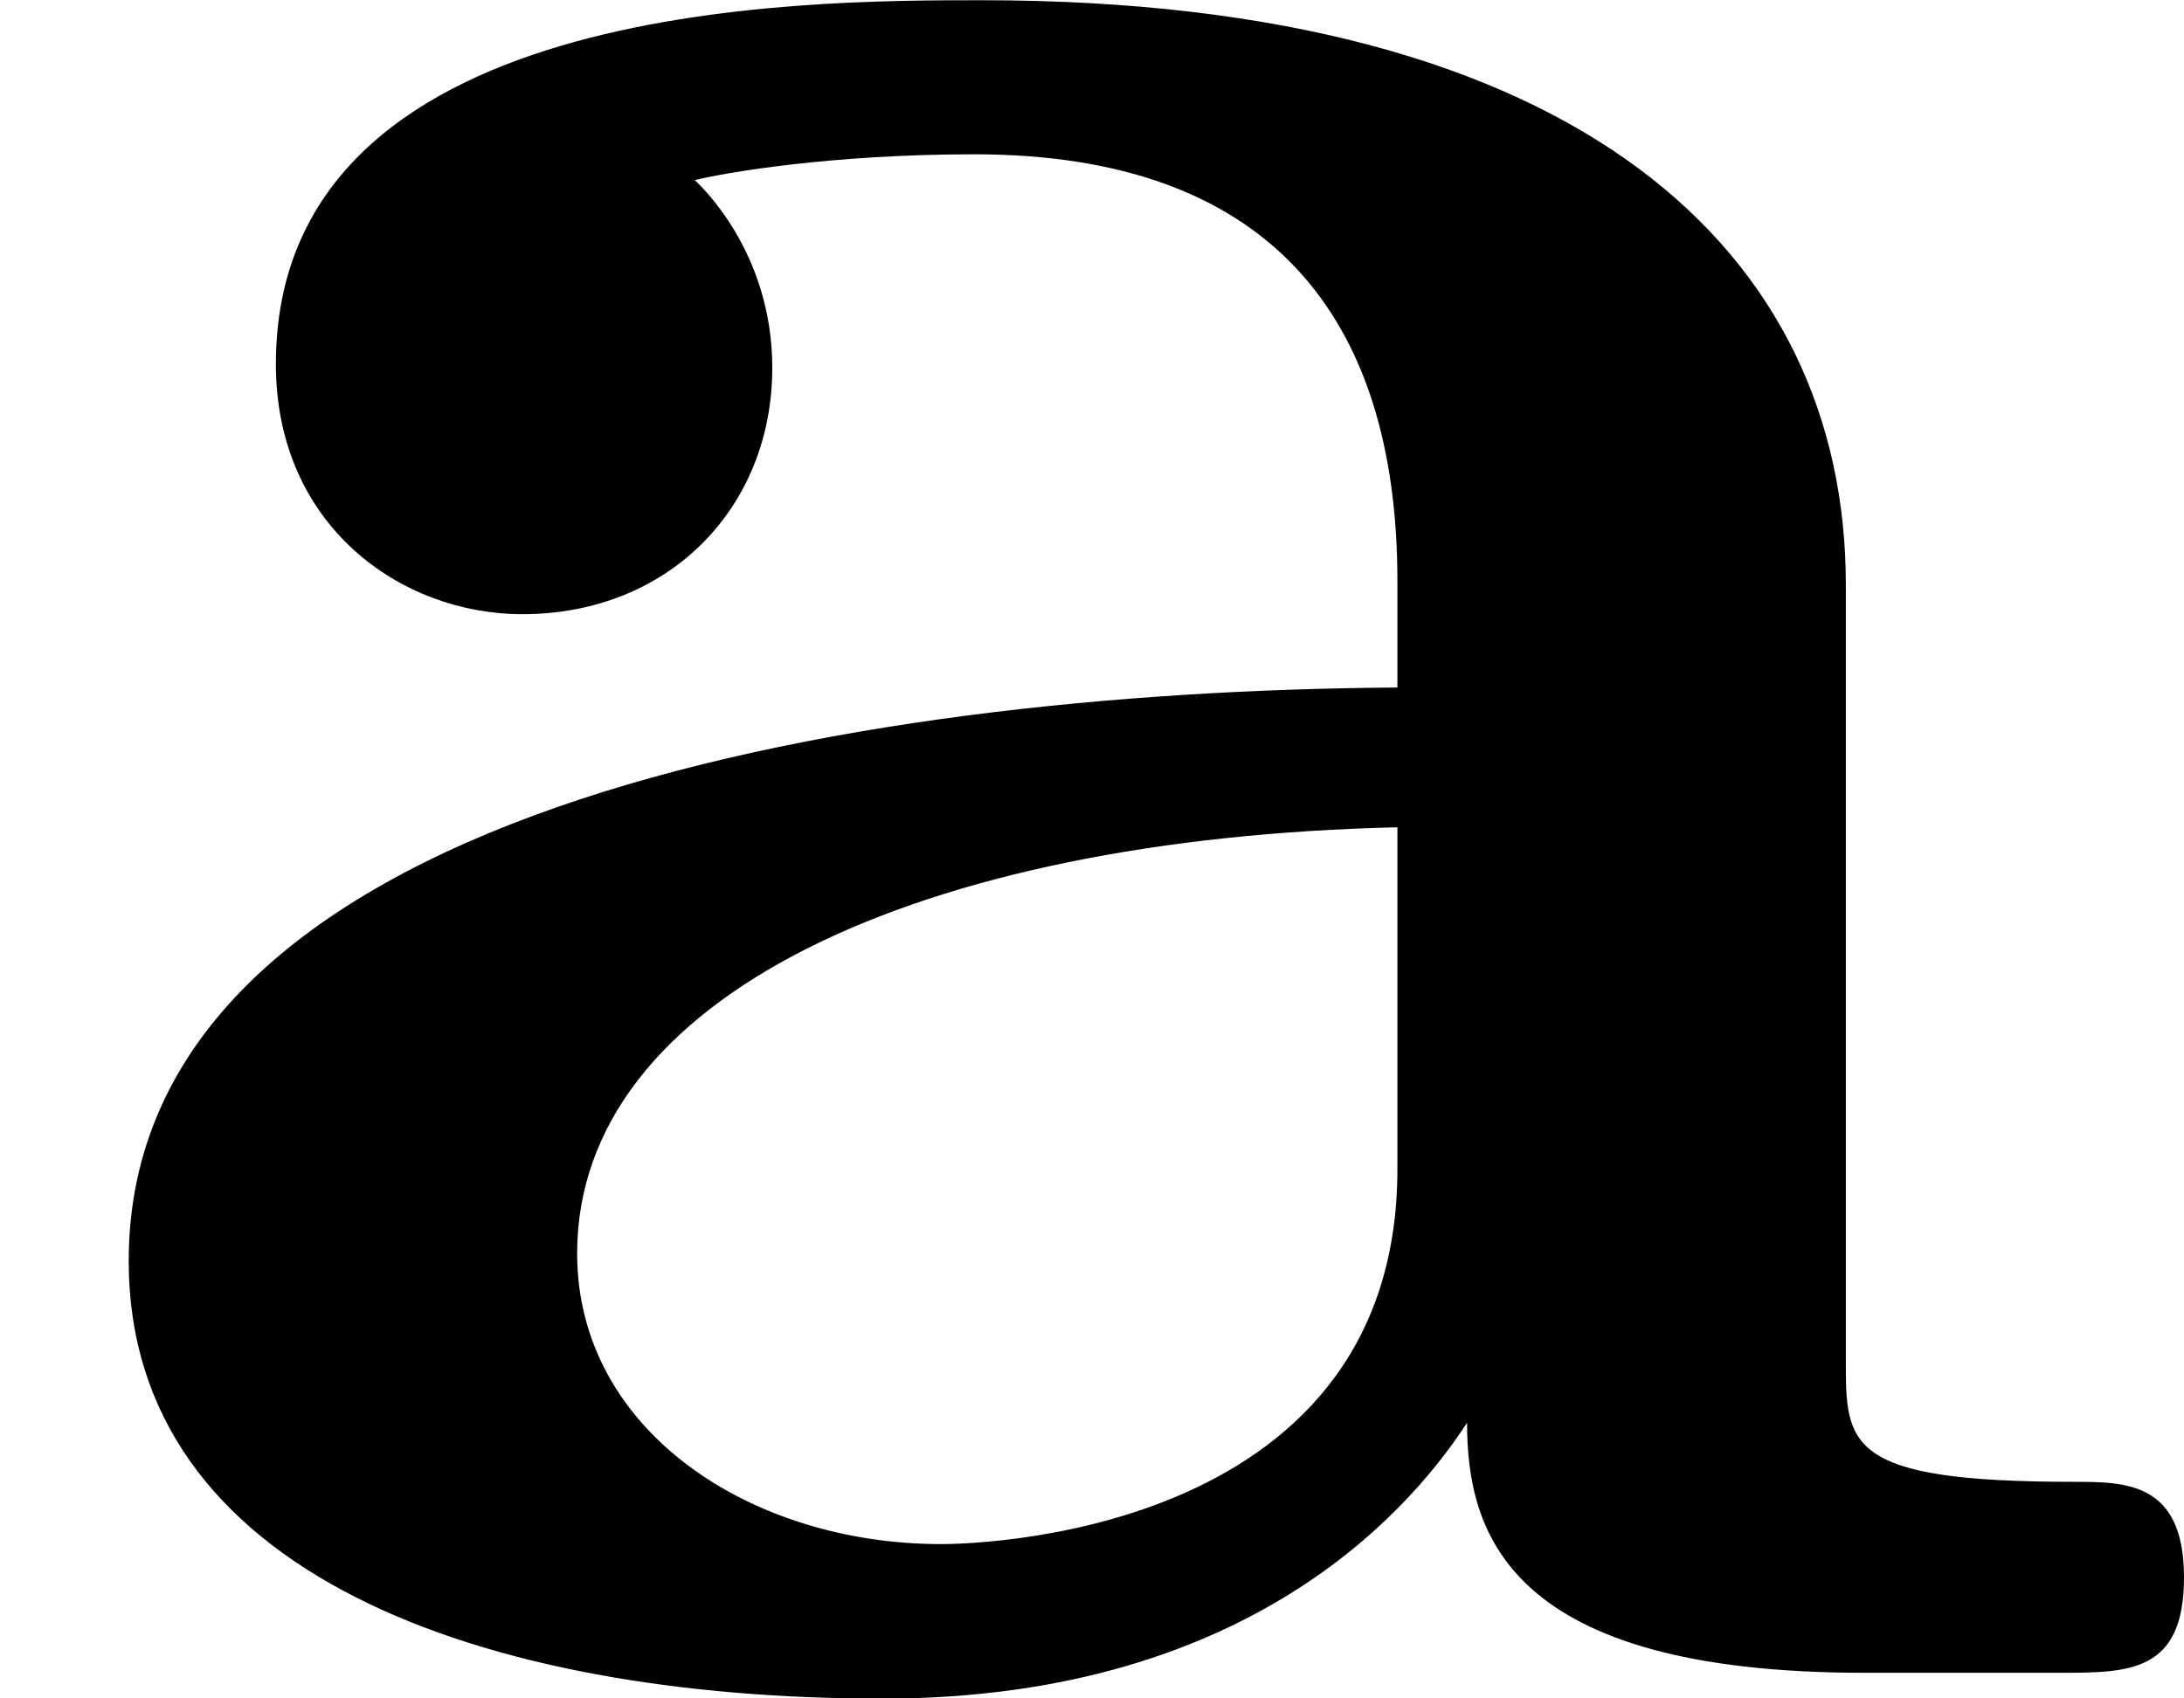 <?xml version='1.0' encoding='UTF-8'?>
<!-- This file was generated by dvisvgm 2.13.3 -->
<svg version='1.1' xmlns='http://www.w3.org/2000/svg' xmlns:xlink='http://www.w3.org/1999/xlink' width='9.468pt' height='7.364pt' viewBox='5.644 53.889 9.468 7.364'>
<defs>
<path id='g0-97' d='M4.001-2.359C4.001-3.076 3.427-3.626 2.128-3.626C1.737-3.626 .598-3.626 .598-2.837C.598-2.487 .869-2.295 1.132-2.295C1.451-2.295 1.674-2.527 1.674-2.829C1.674-3.084 1.514-3.228 1.506-3.236C1.57-3.252 1.801-3.292 2.112-3.292C2.75-3.292 3.029-2.941 3.029-2.367V-2.136C1.833-2.128 .279-1.865 .279-.893C.279-.215 1.044 .056 1.913 .056C2.734 .056 3.076-.383 3.18-.542C3.18-.303 3.268 0 4.041 0H4.463C4.615 0 4.734 0 4.734-.207S4.607-.414 4.495-.414C4.001-.414 4.001-.494 4.001-.677V-2.359ZM3.029-1.092C3.029-.279 2.072-.279 2.04-.279C1.626-.279 1.251-.526 1.251-.909C1.251-1.467 1.993-1.809 3.029-1.833V-1.092Z'/>
</defs>
<g id='page6' transform='matrix(2 0 0 2 0 0)'>
<use x='2.822' y='30.571' xlink:href='#g0-97'/>
</g>
</svg>